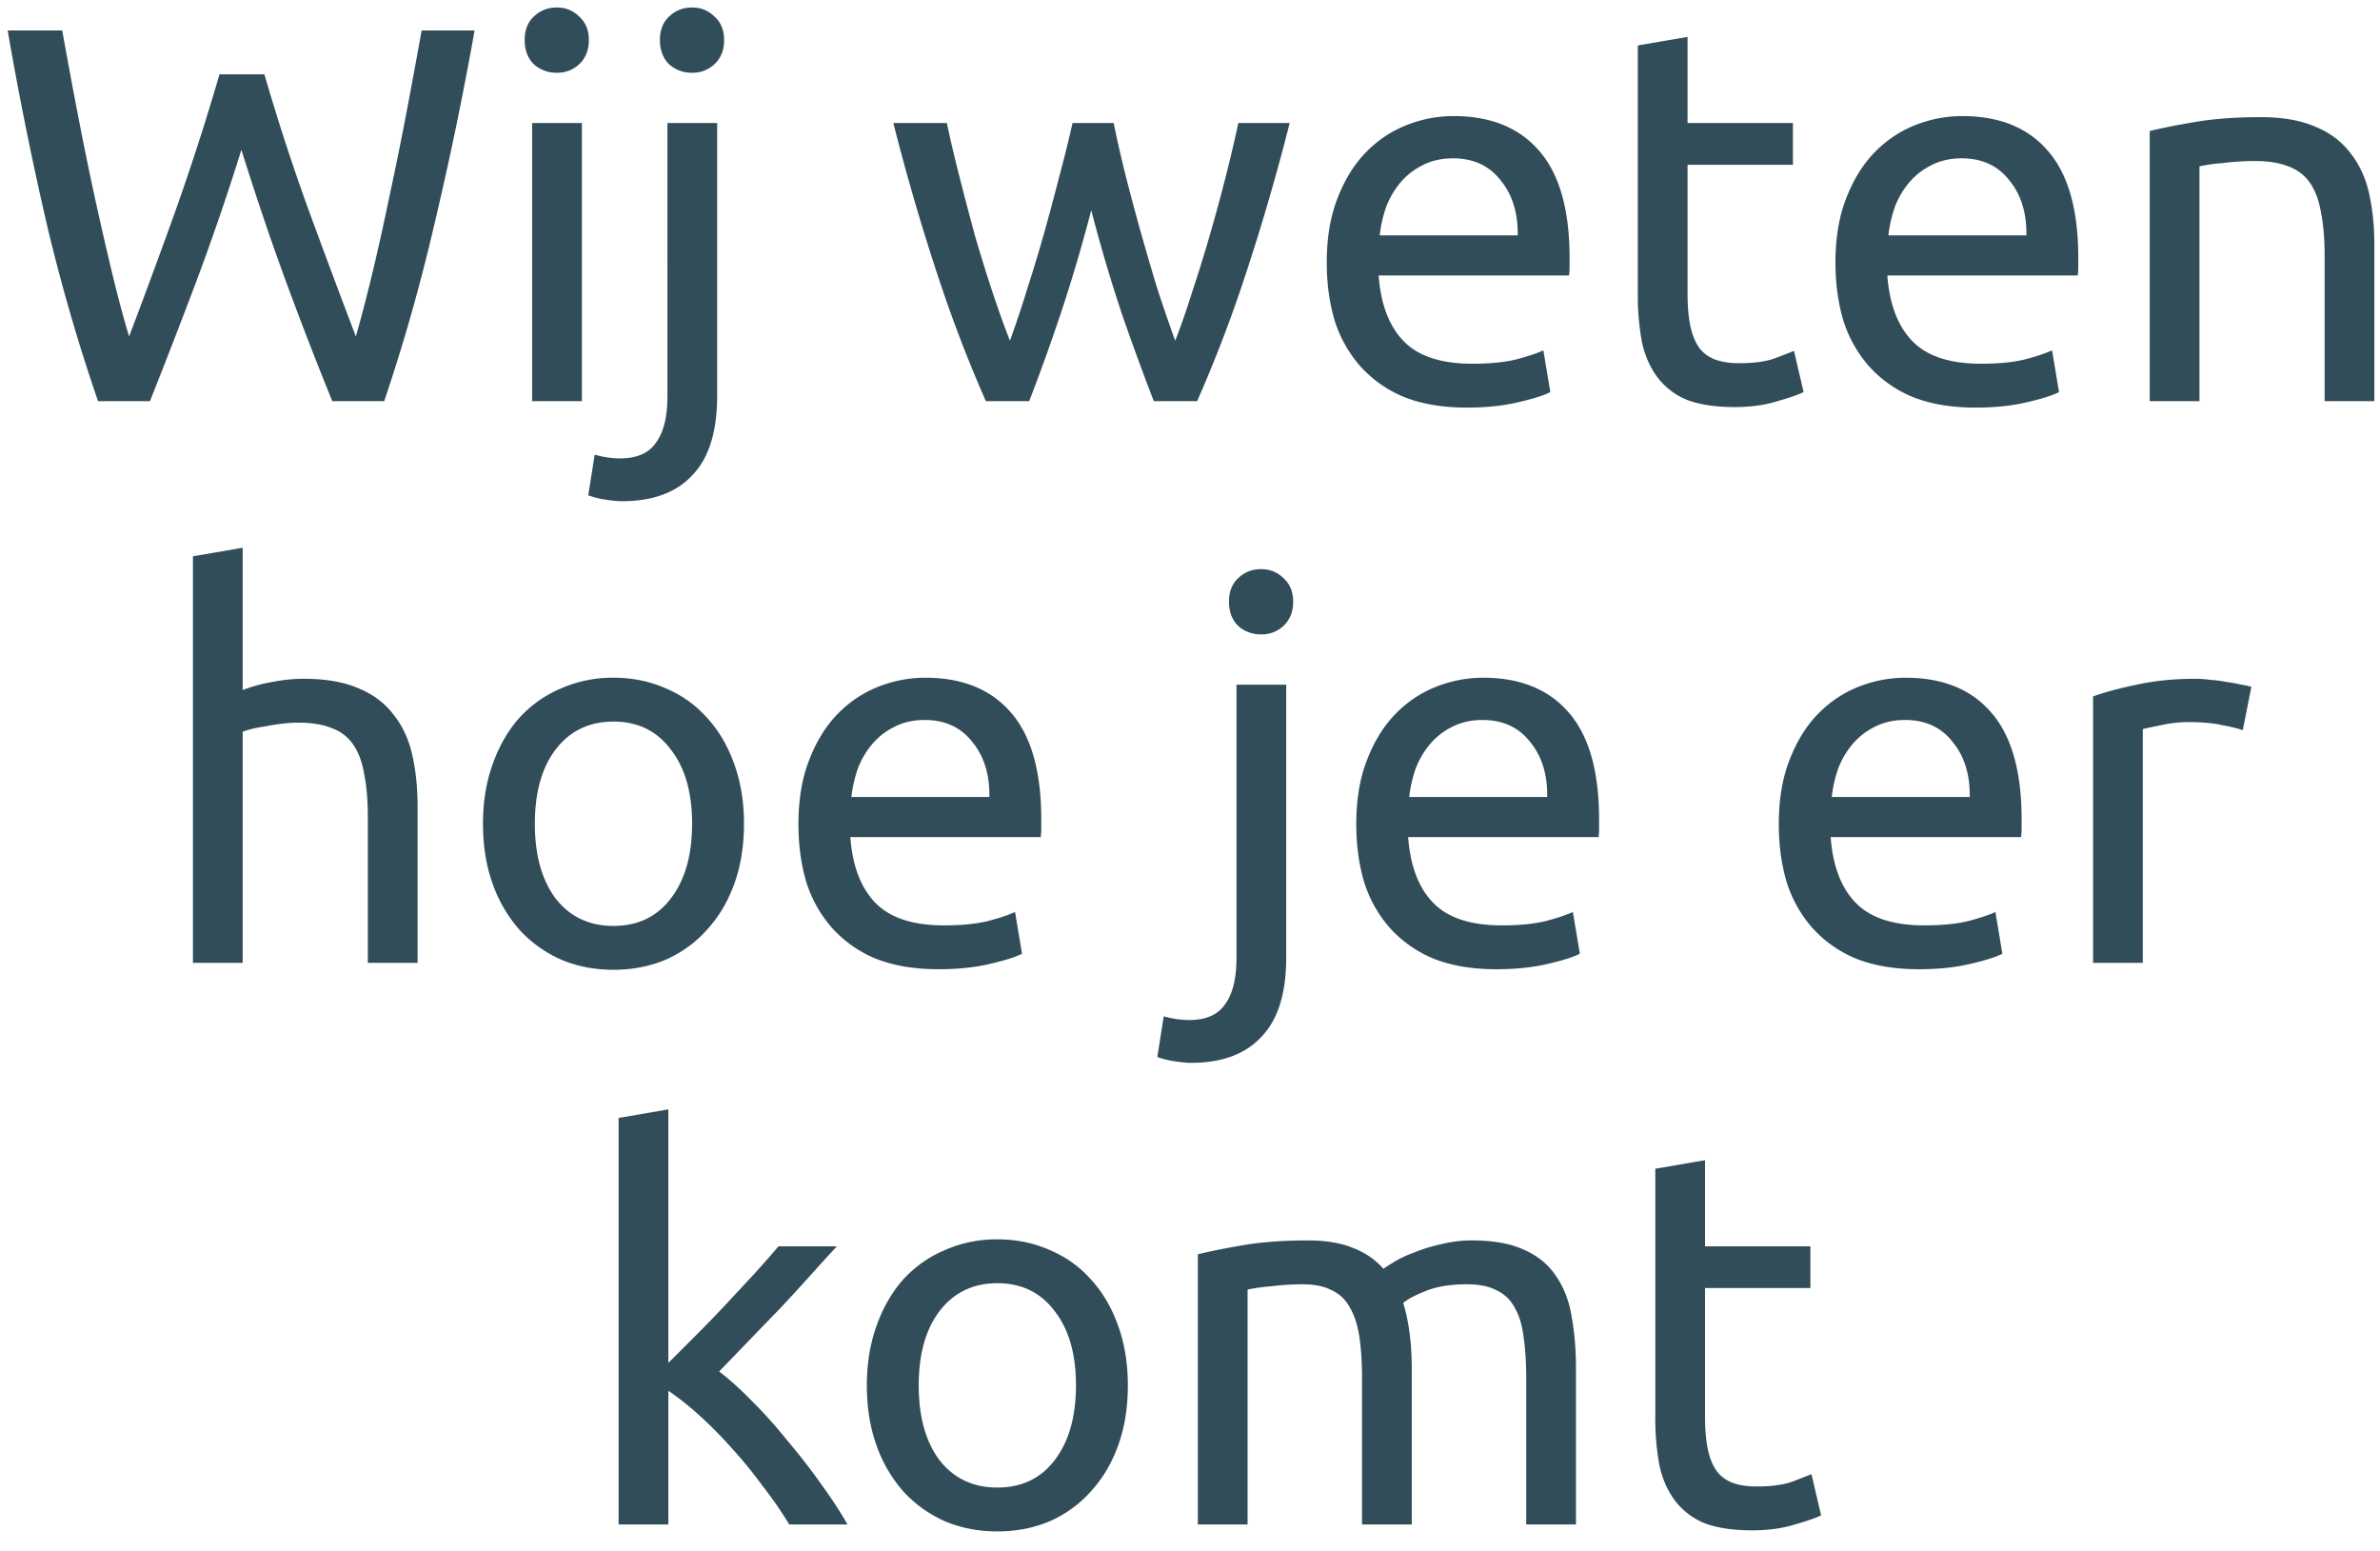 <svg width="89" height="58" viewBox="0 0 89 58" fill="none" xmlns="http://www.w3.org/2000/svg"><path d="M9.027 5.6a92.391 92.391 0 01-1.7 4.96c-.574 1.52-1.147 3-1.72 4.44h-1.94a69.56 69.56 0 01-1.88-6.46 131.08 131.08 0 01-1.5-7.4h2.04c.186 1.04.38 2.08.58 3.12.2 1.04.406 2.053.62 3.04.213.973.426 1.907.64 2.8.213.893.433 1.72.66 2.48.533-1.4 1.1-2.933 1.7-4.6a91.4 91.4 0 001.68-5.2h1.68a81.868 81.868 0 001.7 5.2c.613 1.667 1.186 3.2 1.72 4.6.213-.747.426-1.567.64-2.46.213-.893.42-1.827.62-2.8.213-.987.42-2 .62-3.04.2-1.053.393-2.1.58-3.14h1.98a129.66 129.66 0 01-1.54 7.4 69.677 69.677 0 01-1.84 6.46h-1.94c-.587-1.44-1.16-2.92-1.72-4.44-.56-1.52-1.12-3.173-1.68-4.96zM21.76 15H19.9V4.6h1.86V15zm-.94-12.28a1.25 1.25 0 01-.86-.32c-.227-.227-.34-.527-.34-.9s.113-.667.34-.88c.24-.227.526-.34.86-.34.333 0 .613.113.84.34.24.213.36.507.36.88s-.12.673-.36.9a1.18 1.18 0 01-.84.32zm2.438 16.02c-.16 0-.366-.02-.62-.06a3.188 3.188 0 01-.64-.16l.24-1.52c.134.04.287.073.46.1.174.027.334.04.48.04.64 0 1.094-.2 1.36-.6.28-.387.42-.96.42-1.72V4.6h1.86v10.2c0 1.333-.306 2.32-.92 2.96-.6.653-1.48.98-2.64.98zm2.62-16.02a1.25 1.25 0 01-.86-.32c-.226-.227-.34-.527-.34-.9s.114-.667.34-.88c.24-.227.527-.34.86-.34.334 0 .614.113.84.34.24.213.36.507.36.88s-.12.673-.36.9a1.18 1.18 0 01-.84.32zM43.147 15a97.258 97.258 0 01-1.2-3.28 59.673 59.673 0 01-1.14-3.86 59.8 59.8 0 01-1.14 3.86 76.835 76.835 0 01-1.18 3.28h-1.62a51.584 51.584 0 01-1.8-4.7 82.488 82.488 0 01-1.66-5.7h2c.133.627.293 1.307.48 2.04.187.733.38 1.467.58 2.2.213.733.433 1.44.66 2.12.226.68.44 1.273.64 1.78.226-.627.447-1.287.66-1.98.227-.707.44-1.413.64-2.12.2-.72.386-1.42.56-2.1.186-.693.346-1.34.48-1.94h1.54c.12.6.267 1.247.44 1.94.173.68.36 1.38.56 2.1.2.707.407 1.413.62 2.12.226.693.453 1.353.68 1.98.2-.507.406-1.1.62-1.78.227-.68.447-1.387.66-2.12.213-.733.413-1.467.6-2.2.187-.733.346-1.413.48-2.04h1.92a82.544 82.544 0 01-1.66 5.7 51.643 51.643 0 01-1.8 4.7h-1.62zm6.467-5.18c0-.92.133-1.72.4-2.4.266-.693.62-1.267 1.06-1.72.44-.453.946-.793 1.52-1.02a4.748 4.748 0 011.76-.34c1.4 0 2.473.44 3.22 1.32.746.867 1.12 2.193 1.12 3.98v.32c0 .12-.007.233-.02.34h-7.12c.08 1.08.393 1.9.94 2.46.546.56 1.4.84 2.56.84.653 0 1.2-.053 1.64-.16.453-.12.793-.233 1.02-.34l.26 1.56c-.227.12-.627.247-1.2.38-.56.133-1.2.2-1.92.2-.907 0-1.694-.133-2.36-.4a4.5 4.5 0 01-1.62-1.14 4.739 4.739 0 01-.96-1.7c-.2-.667-.3-1.393-.3-2.18zm7.14-1.02c.013-.84-.2-1.527-.64-2.06-.427-.547-1.02-.82-1.78-.82-.427 0-.807.087-1.14.26-.32.16-.594.373-.82.64a3.156 3.156 0 00-.54.92c-.12.347-.2.7-.24 1.06h5.16zm6.352-4.2h3.94v1.56h-3.94v4.8c0 .52.04.953.12 1.3.08.333.2.6.36.8.16.187.36.32.6.4.24.08.52.12.84.12.56 0 1.006-.06 1.34-.18.346-.133.586-.227.72-.28l.36 1.54c-.187.093-.514.207-.98.34-.467.147-1 .22-1.6.22-.707 0-1.294-.087-1.76-.26a2.632 2.632 0 01-1.1-.82c-.28-.36-.48-.8-.6-1.32a9.458 9.458 0 01-.16-1.84V1.7l1.86-.32V4.6zm5.531 5.22c0-.92.133-1.72.4-2.4.267-.693.62-1.267 1.06-1.72.44-.453.947-.793 1.52-1.02a4.748 4.748 0 011.76-.34c1.4 0 2.474.44 3.22 1.32.747.867 1.12 2.193 1.12 3.98v.32c0 .12-.007.233-.02.34h-7.12c.08 1.08.394 1.9.94 2.46.547.56 1.4.84 2.56.84.654 0 1.2-.053 1.64-.16.454-.12.793-.233 1.02-.34l.26 1.56c-.227.12-.626.247-1.2.38-.56.133-1.2.2-1.92.2-.906 0-1.693-.133-2.36-.4a4.502 4.502 0 01-1.62-1.14 4.737 4.737 0 01-.96-1.7c-.2-.667-.3-1.393-.3-2.18zm7.14-1.02c.013-.84-.2-1.527-.64-2.06-.427-.547-1.02-.82-1.78-.82-.427 0-.806.087-1.14.26-.32.16-.593.373-.82.64a3.156 3.156 0 00-.54.92c-.12.347-.2.7-.24 1.06h5.16zm4.612-3.9c.427-.107.993-.22 1.7-.34.707-.12 1.52-.18 2.44-.18.827 0 1.513.12 2.06.36.547.227.98.553 1.3.98.333.413.567.913.7 1.5s.2 1.233.2 1.94V15h-1.86V9.56c0-.64-.047-1.187-.14-1.64-.08-.453-.22-.82-.42-1.1-.2-.28-.467-.48-.8-.6-.333-.133-.747-.2-1.24-.2a9.947 9.947 0 00-1.24.08 5.595 5.595 0 00-.84.12V15h-1.86V4.9zM7.215 36V20.8l1.86-.32v5.32a5.808 5.808 0 011.1-.3c.4-.08.794-.12 1.18-.12.827 0 1.514.12 2.06.36.547.227.98.553 1.3.98.334.413.567.913.7 1.5.134.587.2 1.233.2 1.94V36h-1.86v-5.44c0-.64-.046-1.187-.14-1.64-.08-.453-.22-.82-.42-1.1-.2-.28-.466-.48-.8-.6-.333-.133-.746-.2-1.24-.2-.2 0-.406.013-.62.04a8.62 8.62 0 00-.62.1c-.186.027-.36.06-.52.1a3.25 3.25 0 00-.32.1V36h-1.86zm20.606-5.2c0 .827-.12 1.573-.36 2.24-.24.667-.58 1.24-1.02 1.72-.427.48-.94.853-1.54 1.12-.6.253-1.253.38-1.96.38-.707 0-1.36-.127-1.96-.38-.6-.267-1.12-.64-1.56-1.12a5.214 5.214 0 01-1-1.72c-.24-.667-.36-1.413-.36-2.24 0-.813.12-1.553.36-2.22.24-.68.573-1.26 1-1.74.44-.48.96-.847 1.56-1.1a4.77 4.77 0 011.96-.4c.707 0 1.36.133 1.96.4.6.253 1.113.62 1.54 1.1.44.48.78 1.06 1.02 1.74.24.667.36 1.407.36 2.22zm-1.94 0c0-1.173-.267-2.1-.8-2.78-.52-.693-1.233-1.04-2.14-1.04s-1.627.347-2.16 1.04c-.52.68-.78 1.607-.78 2.78 0 1.173.26 2.107.78 2.8.533.68 1.253 1.02 2.16 1.02.907 0 1.62-.34 2.14-1.02.533-.693.8-1.627.8-2.8zm3.977.02c0-.92.133-1.72.4-2.4.267-.693.62-1.267 1.06-1.72.44-.453.947-.793 1.52-1.02a4.747 4.747 0 011.76-.34c1.4 0 2.473.44 3.22 1.32.747.867 1.12 2.193 1.12 3.98v.32c0 .12-.007.233-.02.34h-7.12c.08 1.08.393 1.9.94 2.46.547.56 1.4.84 2.56.84.653 0 1.2-.053 1.64-.16.453-.12.793-.233 1.02-.34l.26 1.56c-.227.12-.627.247-1.2.38-.56.133-1.2.2-1.92.2-.907 0-1.693-.133-2.36-.4a4.502 4.502 0 01-1.62-1.14 4.737 4.737 0 01-.96-1.7c-.2-.667-.3-1.393-.3-2.18zm7.14-1.02c.013-.84-.2-1.527-.64-2.06-.427-.547-1.02-.82-1.78-.82-.427 0-.807.087-1.14.26-.32.16-.593.373-.82.64a3.156 3.156 0 00-.54.92c-.12.347-.2.7-.24 1.06h5.16zm7.54 9.94c-.16 0-.366-.02-.62-.06a3.188 3.188 0 01-.64-.16l.24-1.52c.134.04.287.073.46.1.174.027.334.04.48.04.64 0 1.094-.2 1.36-.6.28-.387.42-.96.42-1.72V25.6h1.86v10.2c0 1.333-.306 2.32-.92 2.96-.6.653-1.48.98-2.64.98zm2.62-16.02a1.25 1.25 0 01-.86-.32c-.226-.227-.34-.527-.34-.9s.114-.667.34-.88c.24-.227.527-.34.86-.34.334 0 .614.113.84.34.24.213.36.507.36.88s-.12.673-.36.9a1.18 1.18 0 01-.84.32zm3.56 7.1c0-.92.133-1.72.4-2.4.266-.693.62-1.267 1.06-1.72.44-.453.946-.793 1.52-1.02a4.747 4.747 0 011.76-.34c1.4 0 2.473.44 3.22 1.32.746.867 1.12 2.193 1.12 3.98v.32c0 .12-.007.233-.02.34h-7.12c.08 1.08.393 1.9.94 2.46.546.56 1.4.84 2.56.84.653 0 1.2-.053 1.64-.16.453-.12.793-.233 1.02-.34l.26 1.56c-.227.12-.627.247-1.2.38-.56.133-1.2.2-1.92.2-.907 0-1.694-.133-2.36-.4a4.5 4.5 0 01-1.62-1.14 4.737 4.737 0 01-.96-1.7c-.2-.667-.3-1.393-.3-2.18zm7.14-1.02c.013-.84-.2-1.527-.64-2.06-.427-.547-1.02-.82-1.78-.82-.427 0-.807.087-1.14.26-.32.16-.594.373-.82.64a3.156 3.156 0 00-.54.92c-.12.347-.2.7-.24 1.06h5.16zm8.66 1.02c0-.92.133-1.72.4-2.4.267-.693.62-1.267 1.06-1.72.44-.453.947-.793 1.52-1.02a4.748 4.748 0 011.76-.34c1.4 0 2.473.44 3.22 1.32.747.867 1.12 2.193 1.12 3.98v.32c0 .12-.007.233-.02.34h-7.12c.08 1.08.393 1.9.94 2.46.547.56 1.4.84 2.56.84.653 0 1.2-.053 1.64-.16.453-.12.793-.233 1.02-.34l.26 1.56c-.227.12-.627.247-1.2.38-.56.133-1.2.2-1.92.2-.907 0-1.693-.133-2.36-.4a4.502 4.502 0 01-1.62-1.14 4.74 4.74 0 01-.96-1.7c-.2-.667-.3-1.393-.3-2.18zm7.14-1.02c.013-.84-.2-1.527-.64-2.06-.427-.547-1.02-.82-1.78-.82-.427 0-.807.087-1.14.26-.32.16-.593.373-.82.64a3.16 3.16 0 00-.54.92c-.12.347-.2.7-.24 1.06h5.16zm8.452-4.42c.16 0 .34.013.54.04.213.013.42.04.62.08.2.027.38.06.54.1.173.027.3.053.38.08l-.32 1.62a5.434 5.434 0 00-.74-.18c-.333-.08-.767-.12-1.3-.12-.347 0-.693.04-1.04.12-.333.067-.553.113-.66.14V36h-1.86v-9.96c.44-.16.987-.307 1.64-.44.653-.147 1.387-.22 2.2-.22zm-55.217 25.9c.4.307.82.687 1.26 1.14.454.453.894.947 1.32 1.48.44.52.854 1.053 1.24 1.6.387.533.713 1.033.98 1.5h-2.18c-.28-.467-.607-.94-.98-1.42-.36-.493-.74-.96-1.14-1.4-.4-.453-.806-.867-1.22-1.24a10.988 10.988 0 00-1.18-.94v5h-1.86V41.8l1.86-.32v9.48l1.06-1.06c.387-.387.767-.78 1.14-1.18.373-.4.727-.78 1.06-1.14.334-.373.62-.7.86-.98h2.18c-.306.333-.64.7-1 1.1-.36.4-.733.807-1.12 1.22l-1.18 1.22-1.1 1.14zm15.283.52c0 .827-.12 1.573-.36 2.24-.24.667-.58 1.24-1.02 1.72-.426.48-.94.853-1.54 1.12-.6.253-1.253.38-1.96.38-.706 0-1.36-.127-1.96-.38-.6-.267-1.12-.64-1.56-1.12a5.214 5.214 0 01-1-1.72c-.24-.667-.36-1.413-.36-2.24 0-.813.12-1.553.36-2.22.24-.68.574-1.26 1-1.74.44-.48.96-.847 1.56-1.1a4.77 4.77 0 011.96-.4c.707 0 1.36.133 1.96.4.6.253 1.114.62 1.54 1.1.44.48.78 1.06 1.02 1.74.24.667.36 1.407.36 2.22zm-1.94 0c0-1.173-.266-2.1-.8-2.78-.52-.693-1.233-1.04-2.14-1.04-.906 0-1.626.347-2.16 1.04-.52.68-.78 1.607-.78 2.78 0 1.173.26 2.107.78 2.8.534.68 1.254 1.02 2.16 1.02.907 0 1.62-.34 2.14-1.02.534-.693.8-1.627.8-2.8zm4.557-4.9c.427-.107.987-.22 1.68-.34.707-.12 1.52-.18 2.44-.18.667 0 1.227.093 1.68.28.454.173.834.433 1.14.78.094-.067.24-.16.44-.28.2-.12.447-.233.74-.34.294-.12.62-.22.98-.3a4.61 4.61 0 011.16-.14c.8 0 1.454.12 1.96.36.507.227.9.553 1.18.98.294.427.487.933.58 1.52.107.587.16 1.227.16 1.92V57h-1.86v-5.44c0-.613-.033-1.14-.1-1.58-.053-.44-.166-.807-.34-1.1a1.437 1.437 0 00-.68-.64c-.28-.147-.646-.22-1.1-.22-.626 0-1.146.087-1.56.26-.4.16-.673.307-.82.44.107.347.187.727.24 1.14.054.413.08.847.08 1.3V57h-1.86v-5.44c0-.613-.033-1.14-.1-1.58-.066-.44-.186-.807-.36-1.1a1.437 1.437 0 00-.68-.64c-.28-.147-.64-.22-1.08-.22a9.674 9.674 0 00-1.22.08 5.575 5.575 0 00-.84.12V57h-1.86V46.9zm18.967-.3h3.94v1.56h-3.94v4.8c0 .52.04.953.12 1.3.08.333.2.6.36.8.16.187.36.32.6.4.24.08.52.12.84.12.56 0 1.007-.06 1.34-.18.347-.133.587-.227.72-.28l.36 1.54c-.187.093-.513.207-.98.34-.467.147-1 .22-1.6.22-.707 0-1.293-.087-1.76-.26a2.632 2.632 0 01-1.1-.82c-.28-.36-.48-.8-.6-1.32a9.458 9.458 0 01-.16-1.84V43.7l1.86-.32v3.22z" fill="#314D59"/></svg>